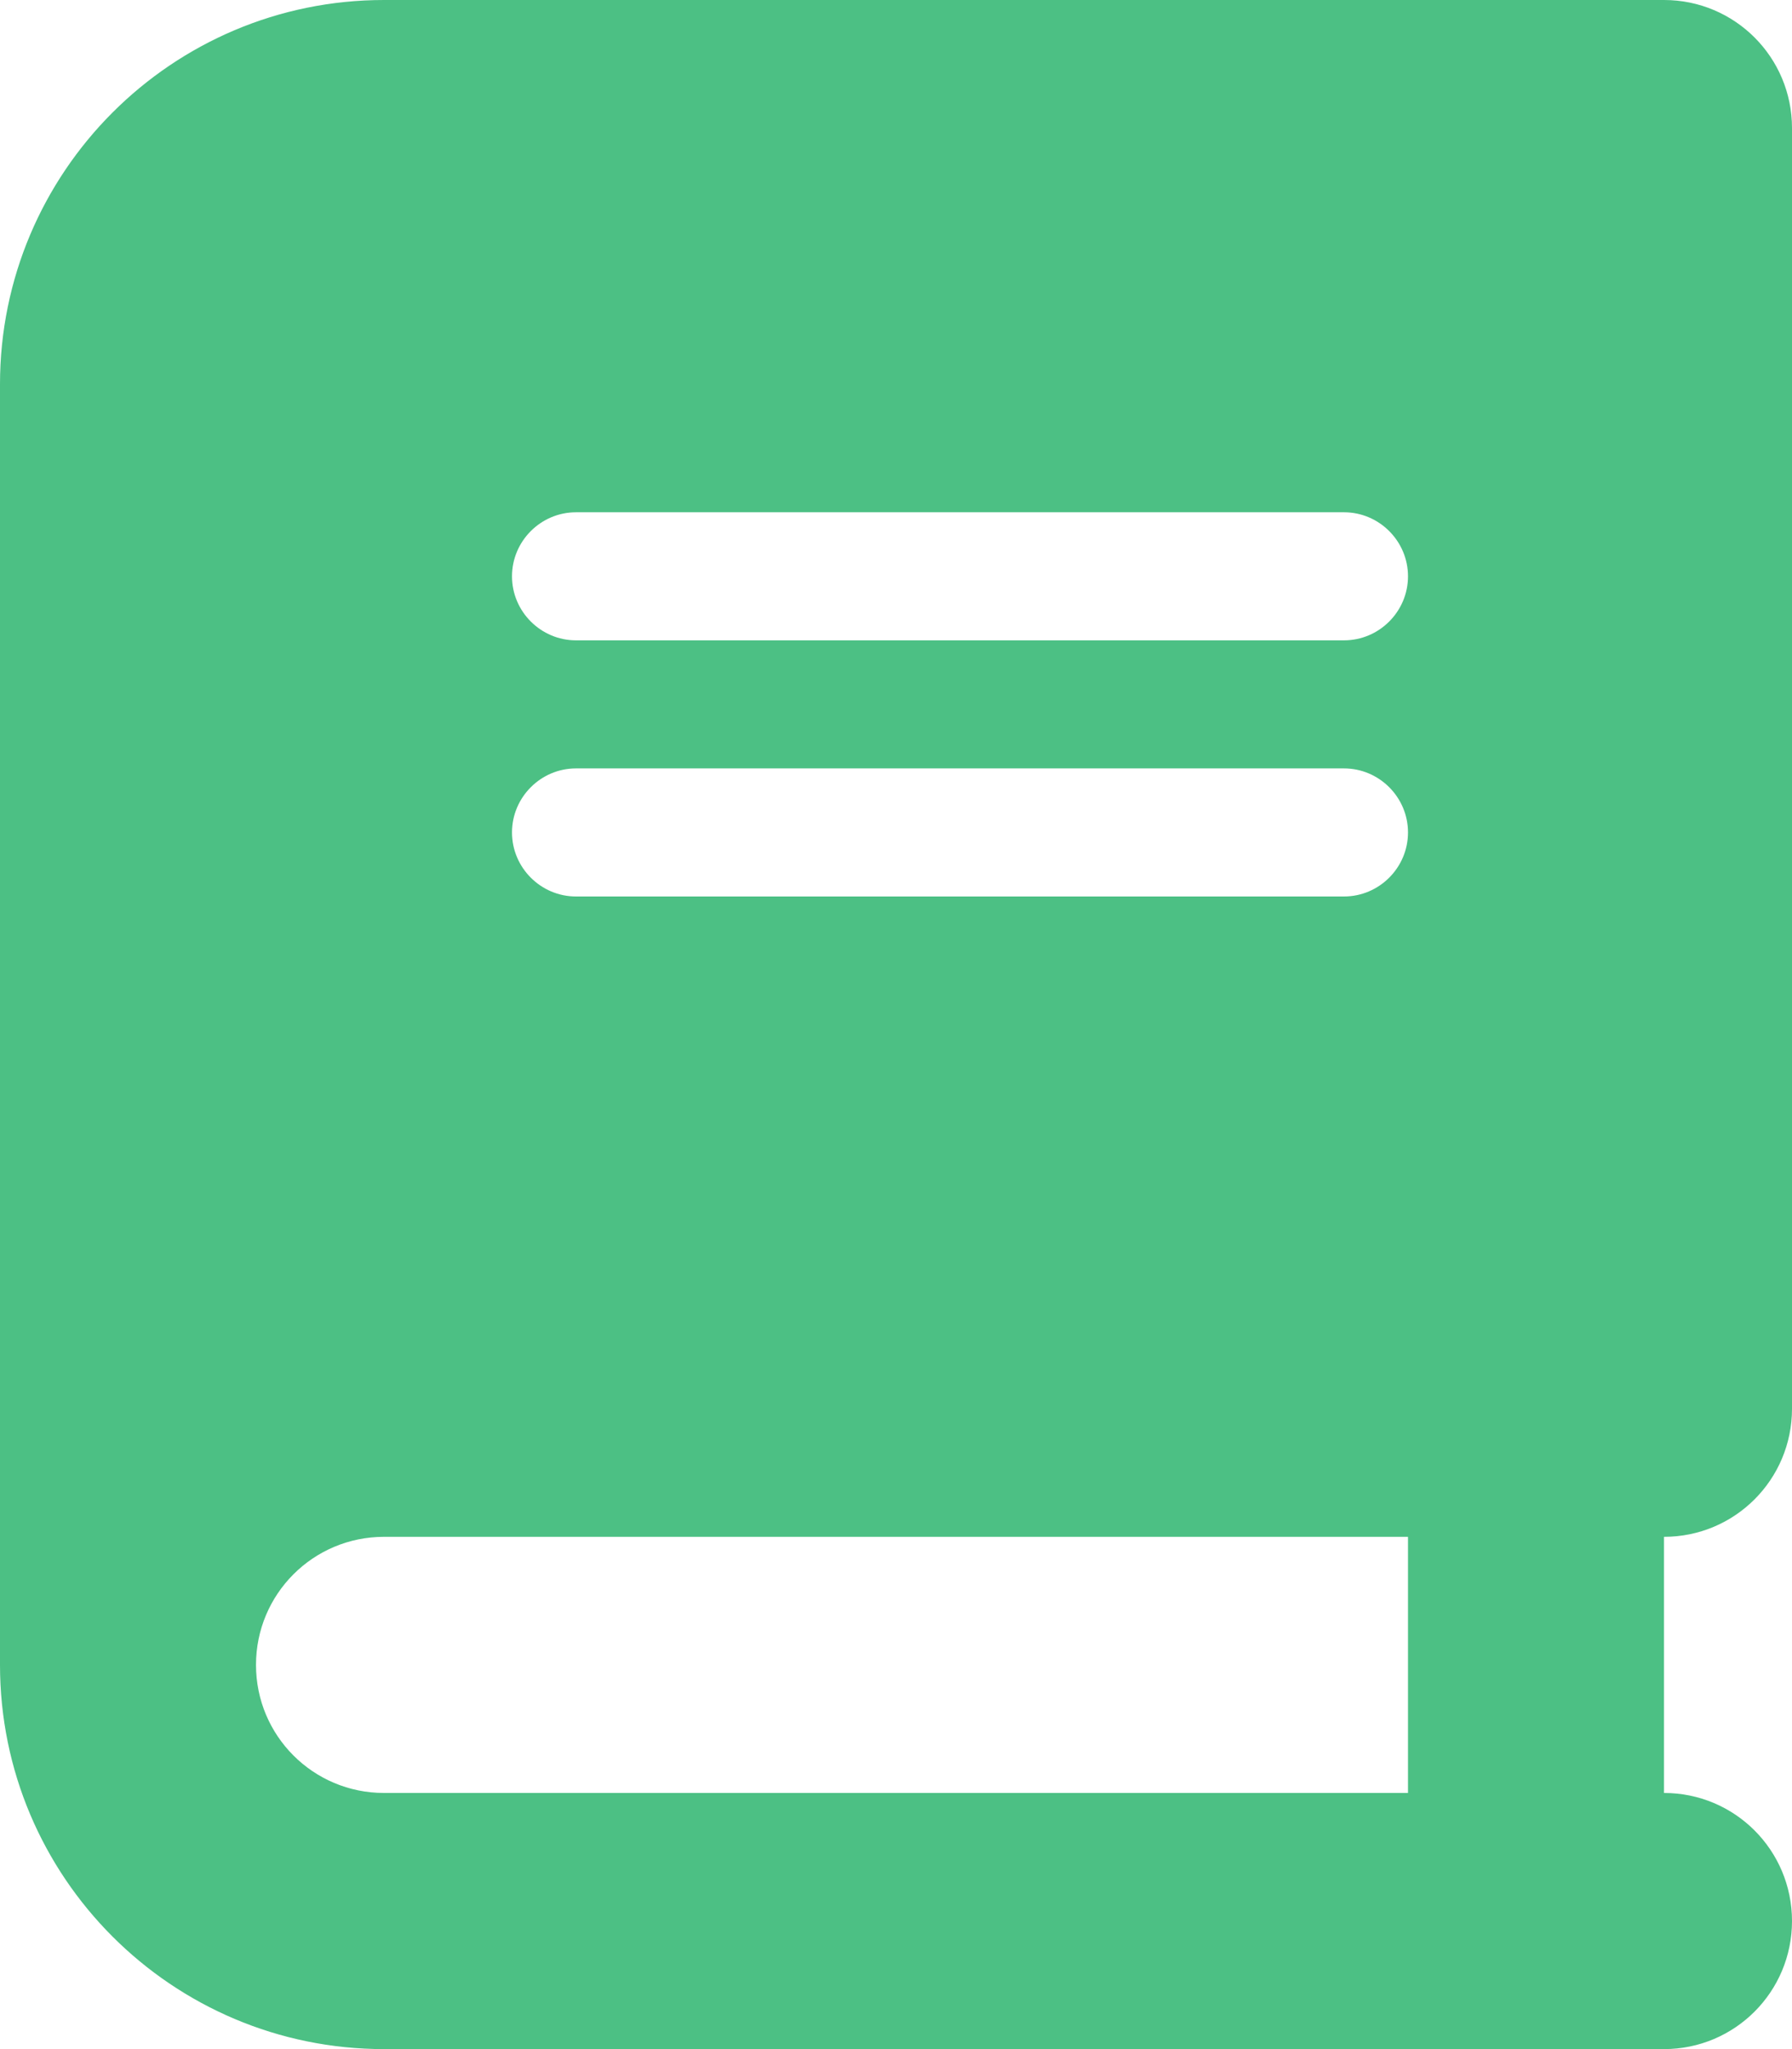 <svg xmlns="http://www.w3.org/2000/svg" id="Vrstva_1" data-name="Vrstva 1" viewBox="0 0 448 512"><defs><style>      .cls-1 {        fill: #00a650;        opacity: .7;        stroke-width: 0px;      }    </style></defs><path class="cls-1" d="m96,0C43,0,0,43,0,96v320c0,53,43,96,96,96h320c17.7,0,32-14.3,32-32s-14.3-32-32-32v-64c17.7,0,32-14.3,32-32V32c0-17.7-14.3-32-32-32H96Zm0,384h256v64H96c-17.7,0-32-14.3-32-32s14.3-32,32-32Zm32-240c0-8.8,7.2-16,16-16h192c8.8,0,16,7.2,16,16s-7.2,16-16,16h-192c-8.8,0-16-7.2-16-16Zm16,48h192c8.8,0,16,7.2,16,16s-7.2,16-16,16h-192c-8.8,0-16-7.2-16-16s7.2-16,16-16Z"></path></svg>